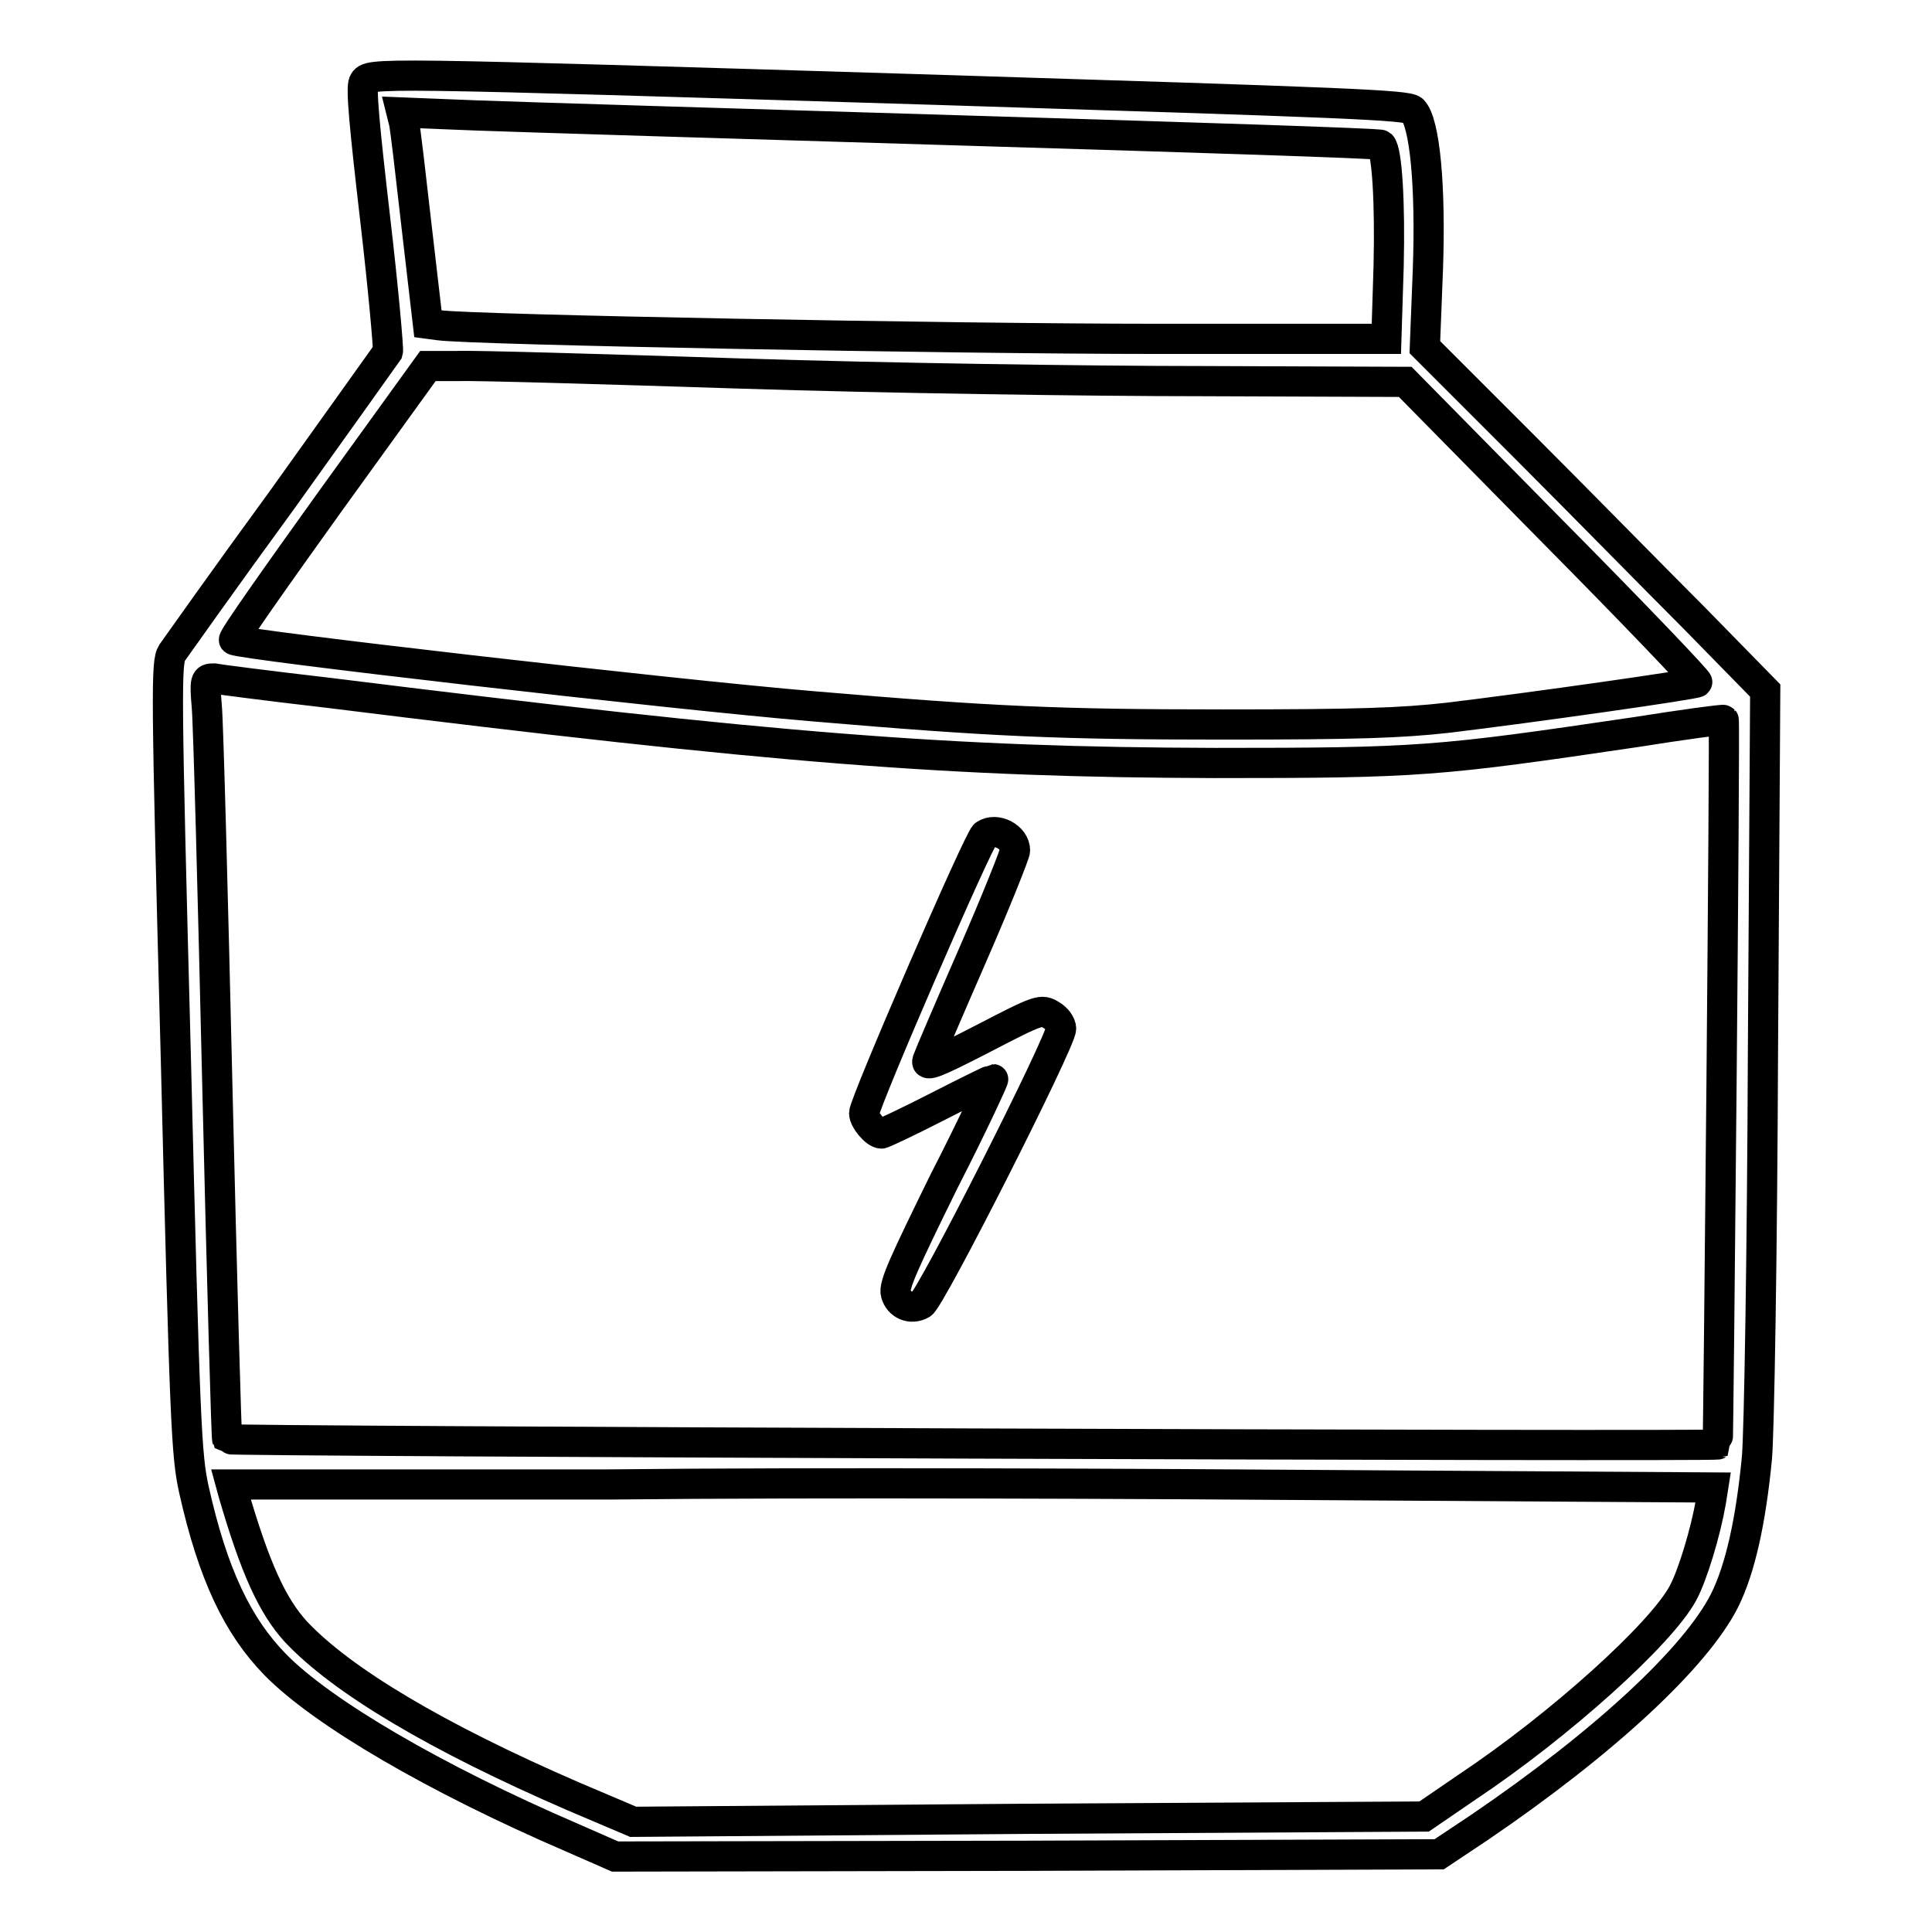 <?xml version="1.0" encoding="utf-8"?>
<!-- Svg Vector Icons : http://www.onlinewebfonts.com/icon -->
<!DOCTYPE svg PUBLIC "-//W3C//DTD SVG 1.1//EN" "http://www.w3.org/Graphics/SVG/1.1/DTD/svg11.dtd">
<svg version="1.1" xmlns="http://www.w3.org/2000/svg" xmlns:xlink="http://www.w3.org/1999/xlink" x="0px" y="0px" viewBox="0 0 256 256" enable-background="new 0 0 256 256" xml:space="preserve">
<g><g><g><path stroke-width="4" fill-opacity="0" stroke="#000000"  d="M48.2,10.9c-0.4,0.7,0.1,5.9,1.5,18c1.1,9.4,1.8,17.4,1.7,17.7c-0.2,0.3-6.5,9.1-14,19.6c-7.6,10.4-14.1,19.6-14.6,20.3C22,87.8,22,91,23.3,140.2c1.2,48.8,1.4,52.7,2.4,57.2c2.5,11.2,5.8,18.1,10.8,23.2c6.3,6.4,21.2,15.1,39.3,22.9l5.7,2.5l54.6-0.1l54.6-0.2l5.4-3.6c16.6-11.3,28.6-22.5,32.4-30c2.1-4.2,3.5-10.6,4.3-18.9c0.3-3.2,0.7-27.3,0.8-53.7l0.3-48l-9.4-9.6c-5.2-5.2-15.3-15.5-22.5-22.7L188.8,46l0.4-10.2c0.4-11.1-0.4-19.6-2-21.2c-0.7-0.7-8.9-1-63.1-2.7C48.9,9.6,48.9,9.6,48.2,10.9z M127.9,17.3c30.2,0.9,54.9,1.7,55.1,1.9c0.8,0.8,1.2,7.7,1,16.1l-0.3,9.6h-30.6c-26.9,0-90.6-1.2-94.9-1.8l-1.5-0.2L55.2,30c-0.8-7-1.5-13.2-1.7-13.9l-0.3-1.2l10,0.4C68.6,15.5,97.8,16.4,127.9,17.3z M98.3,49.5c18.7,0.6,46,1,60.9,1l27,0.1l19.5,19.8c10.7,10.8,19.4,19.9,19.2,20c-0.3,0.3-22.2,3.4-33,4.7c-6.3,0.7-11.9,0.9-29.8,0.9c-22,0-30.7-0.4-54.2-2.4c-19.2-1.6-76.2-8.2-76.9-8.8c-0.2-0.2,5.6-8.4,12.7-18.3l13-18h3.9C62.6,48.4,79.6,48.9,98.3,49.5z M43.5,91.8c59.5,7.4,82.4,9.2,117.5,9.3c27.1,0,29.4-0.2,55.8-4.1c6.3-1,11.5-1.7,11.6-1.6c0.2,0.2-0.7,95.9-0.8,96c-0.4,0.3-197.2-0.4-197.5-0.7c-0.1-0.2-0.7-21.2-1.3-46.8c-0.6-25.6-1.2-48.2-1.4-50.3c-0.3-3.5-0.2-3.7,0.9-3.7C28.8,90,35.7,90.9,43.5,91.8z M178.9,196.8l48.1,0.3l-0.3,1.9c-0.7,4-2.4,9.7-3.7,12.1c-2.9,5.4-16.3,17.5-28.6,25.7l-5.7,3.9l-52.4,0.3l-52.4,0.4l-8-3.4c-18-7.8-30.6-15.3-36.7-21.8c-3.1-3.4-5.4-8.4-8.3-18.4l-0.3-1.1h50C108.2,196.4,152.3,196.6,178.9,196.8z"/><path stroke-width="4" fill-opacity="0" stroke="#000000"  d="M130.5,110.6c-0.8,0.5-16,35.6-16,36.9c0,0.9,1.5,2.7,2.3,2.7c0.2,0,3.6-1.6,7.5-3.6c3.9-2,7.2-3.6,7.3-3.6s-2.7,6.1-6.5,13.5c-5.3,10.8-6.7,13.8-6.4,14.9c0.4,1.5,2,2.2,3.4,1.4c1.2-0.6,18.5-34.8,18.5-36.5c0-0.6-0.6-1.4-1.3-1.8c-1.3-0.8-1.5-0.8-9,3.1c-6.4,3.3-7.7,3.8-7.4,2.9c0.2-0.6,2.9-6.9,6-14c3.1-7.1,5.6-13.4,5.6-13.8C134.5,110.9,132,109.6,130.5,110.6z"/></g></g></g>
</svg>